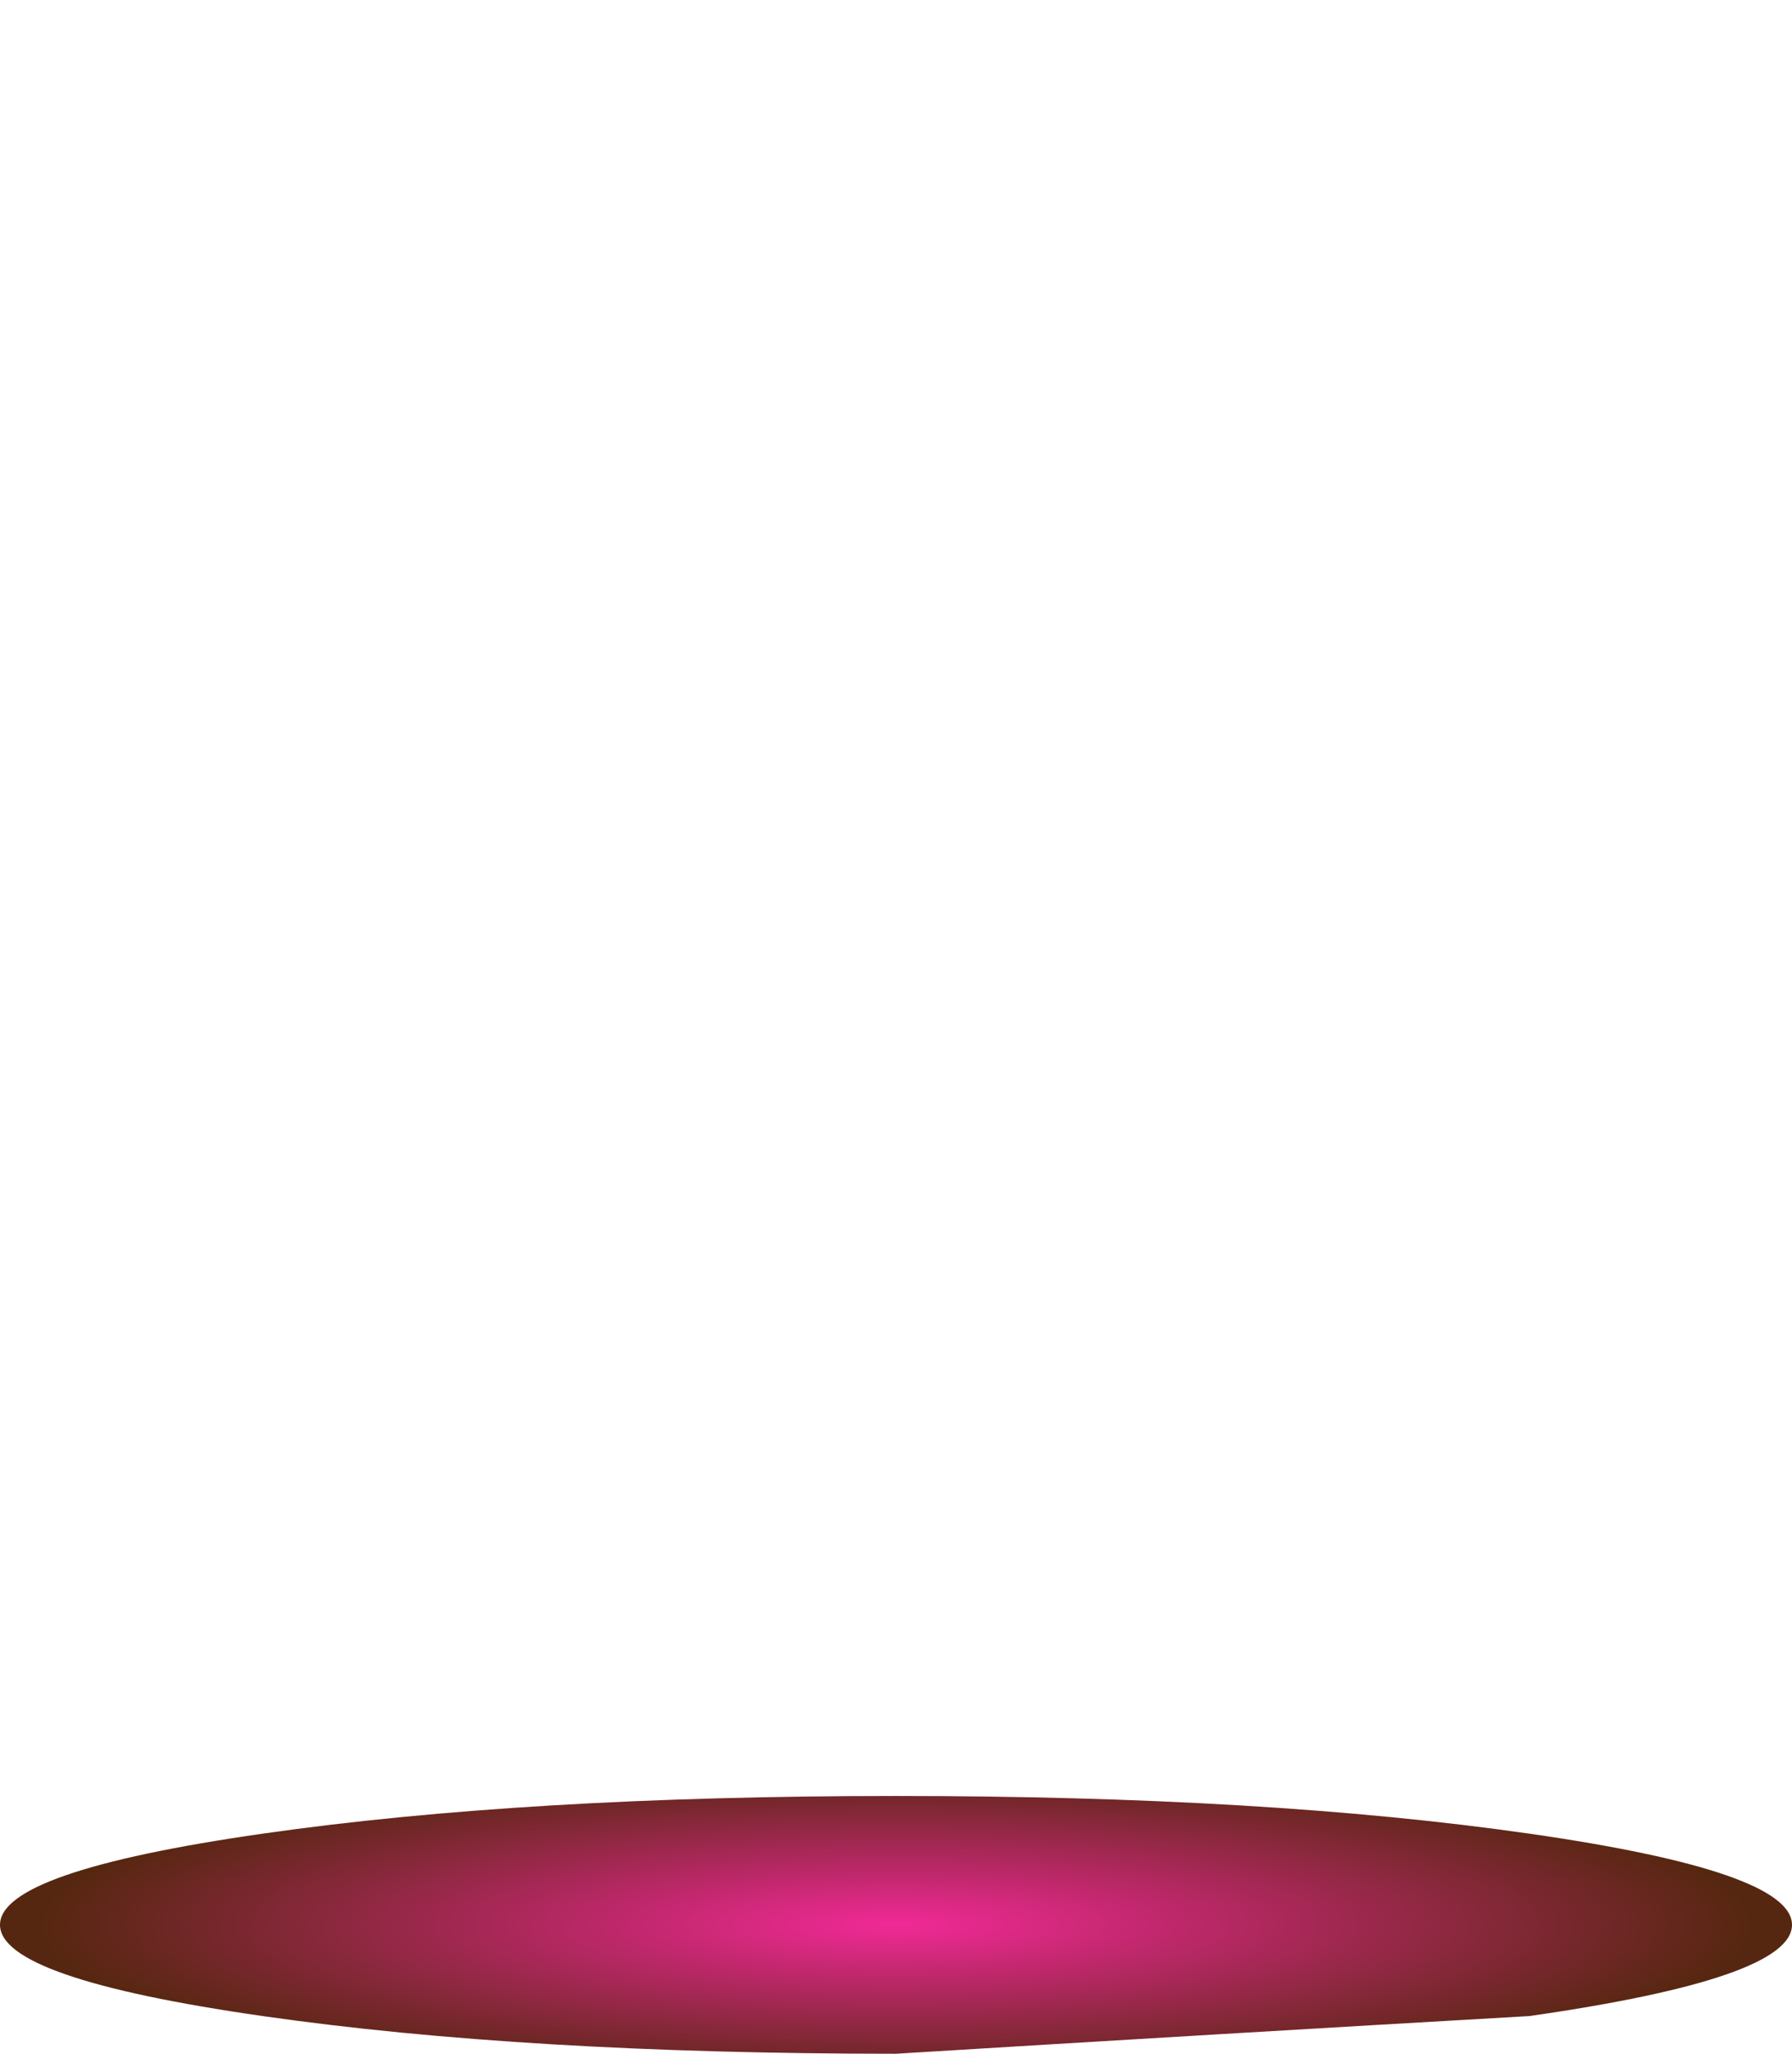 <?xml version="1.0" encoding="UTF-8" standalone="no"?>
<svg xmlns:xlink="http://www.w3.org/1999/xlink" height="84.45px" width="73.7px" xmlns="http://www.w3.org/2000/svg">
  <g transform="matrix(1.0, 0.0, 0.0, 1.0, 34.65, 71.2)">
    <path d="M-34.65 7.95 Q-34.65 10.15 -23.85 11.7 -13.05 13.25 2.2 13.25 15.25 12.45 28.25 11.7 39.05 10.15 39.05 7.95 39.05 5.75 28.25 4.2 17.45 2.65 2.2 2.65 -13.05 2.65 -23.85 4.2 -34.65 5.75 -34.65 7.95" fill="url(#gradient0)" fill-rule="evenodd" stroke="none">
      <animate attributeName="d" dur="2s" repeatCount="indefinite" values="M-34.65 7.95 Q-34.65 10.15 -23.85 11.7 -13.05 13.25 2.2 13.25 15.25 12.45 28.25 11.7 39.05 10.15 39.05 7.95 39.05 5.75 28.25 4.2 17.45 2.65 2.2 2.65 -13.05 2.65 -23.85 4.2 -34.65 5.75 -34.65 7.95;M-8.95 3.4 Q-0.85 4.9 14.15 -1.1 29.15 -7.15 30.6 -14.45 32.0 -21.8 29.7 -34.25 27.35 -46.65 28.55 -64.0 29.7 -81.35 22.55 -56.85 15.35 -32.4 21.65 -23.5 27.95 -14.65 5.45 -6.4 -17.05 1.85 -8.95 3.4"/>
    </path>
    <path d="M-34.65 7.95 Q-34.65 5.75 -23.85 4.2 -13.05 2.65 2.2 2.65 17.45 2.65 28.25 4.2 39.05 5.75 39.05 7.95 39.05 10.15 28.25 11.7 15.25 12.45 2.2 13.25 -13.05 13.25 -23.85 11.7 -34.65 10.15 -34.65 7.95" fill="none" stroke="#000000" stroke-linecap="round" stroke-linejoin="round" stroke-opacity="0.0" stroke-width="1.0">
      <animate attributeName="stroke" dur="2s" repeatCount="indefinite" values="#000000;#000001"/>
      <animate attributeName="stroke-width" dur="2s" repeatCount="indefinite" values="0.0;0.0"/>
      <animate attributeName="fill-opacity" dur="2s" repeatCount="indefinite" values="0.0;0.0"/>
      <animate attributeName="d" dur="2s" repeatCount="indefinite" values="M-34.65 7.95 Q-34.65 5.75 -23.85 4.2 -13.05 2.65 2.2 2.65 17.45 2.65 28.25 4.2 39.05 5.75 39.05 7.95 39.05 10.15 28.25 11.7 15.25 12.45 2.2 13.25 -13.05 13.25 -23.85 11.7 -34.65 10.15 -34.65 7.95;M-8.95 3.4 Q-17.05 1.85 5.45 -6.4 27.95 -14.65 21.65 -23.5 15.35 -32.4 22.55 -56.85 29.7 -81.35 28.55 -64.0 27.35 -46.65 29.7 -34.25 32.0 -21.8 30.6 -14.45 29.15 -7.15 14.15 -1.1 -0.85 4.9 -8.95 3.4"/>
    </path>
  </g>
  <defs>
    <radialGradient cx="0" cy="0" gradientTransform="matrix(0.043, 0.0, 0.0, 0.008, 2.2, 7.95)" gradientUnits="userSpaceOnUse" id="gradient0" r="819.2" spreadMethod="pad">
      <animateTransform additive="replace" attributeName="gradientTransform" dur="2s" from="1" repeatCount="indefinite" to="1" type="scale"/>
      <animateTransform additive="sum" attributeName="gradientTransform" dur="2s" from="2.2 7.95" repeatCount="indefinite" to="19.2 1.55" type="translate"/>
      <animateTransform additive="sum" attributeName="gradientTransform" dur="2s" from="0.0" repeatCount="indefinite" to="0.0" type="rotate"/>
      <animateTransform additive="sum" attributeName="gradientTransform" dur="2s" from="0.043 0.008" repeatCount="indefinite" to="0.038 0.029" type="scale"/>
      <animateTransform additive="sum" attributeName="gradientTransform" dur="2s" from="0.0" repeatCount="indefinite" to="0.0" type="skewX"/>
      <stop offset="0.0" stop-color="#f12997">
        <animate attributeName="offset" dur="2s" repeatCount="indefinite" values="0.0;0.0"/>
        <animate attributeName="stop-color" dur="2s" repeatCount="indefinite" values="#f12997;#333367"/>
        <animate attributeName="stop-opacity" dur="2s" repeatCount="indefinite" values="1.0;1.0"/>
      </stop>
      <stop offset="1.0" stop-color="#562710">
        <animate attributeName="offset" dur="2s" repeatCount="indefinite" values="1.0;1.0"/>
        <animate attributeName="stop-color" dur="2s" repeatCount="indefinite" values="#562710;#4f0050"/>
        <animate attributeName="stop-opacity" dur="2s" repeatCount="indefinite" values="1.0;1.0"/>
      </stop>
    </radialGradient>
  </defs>
</svg>
